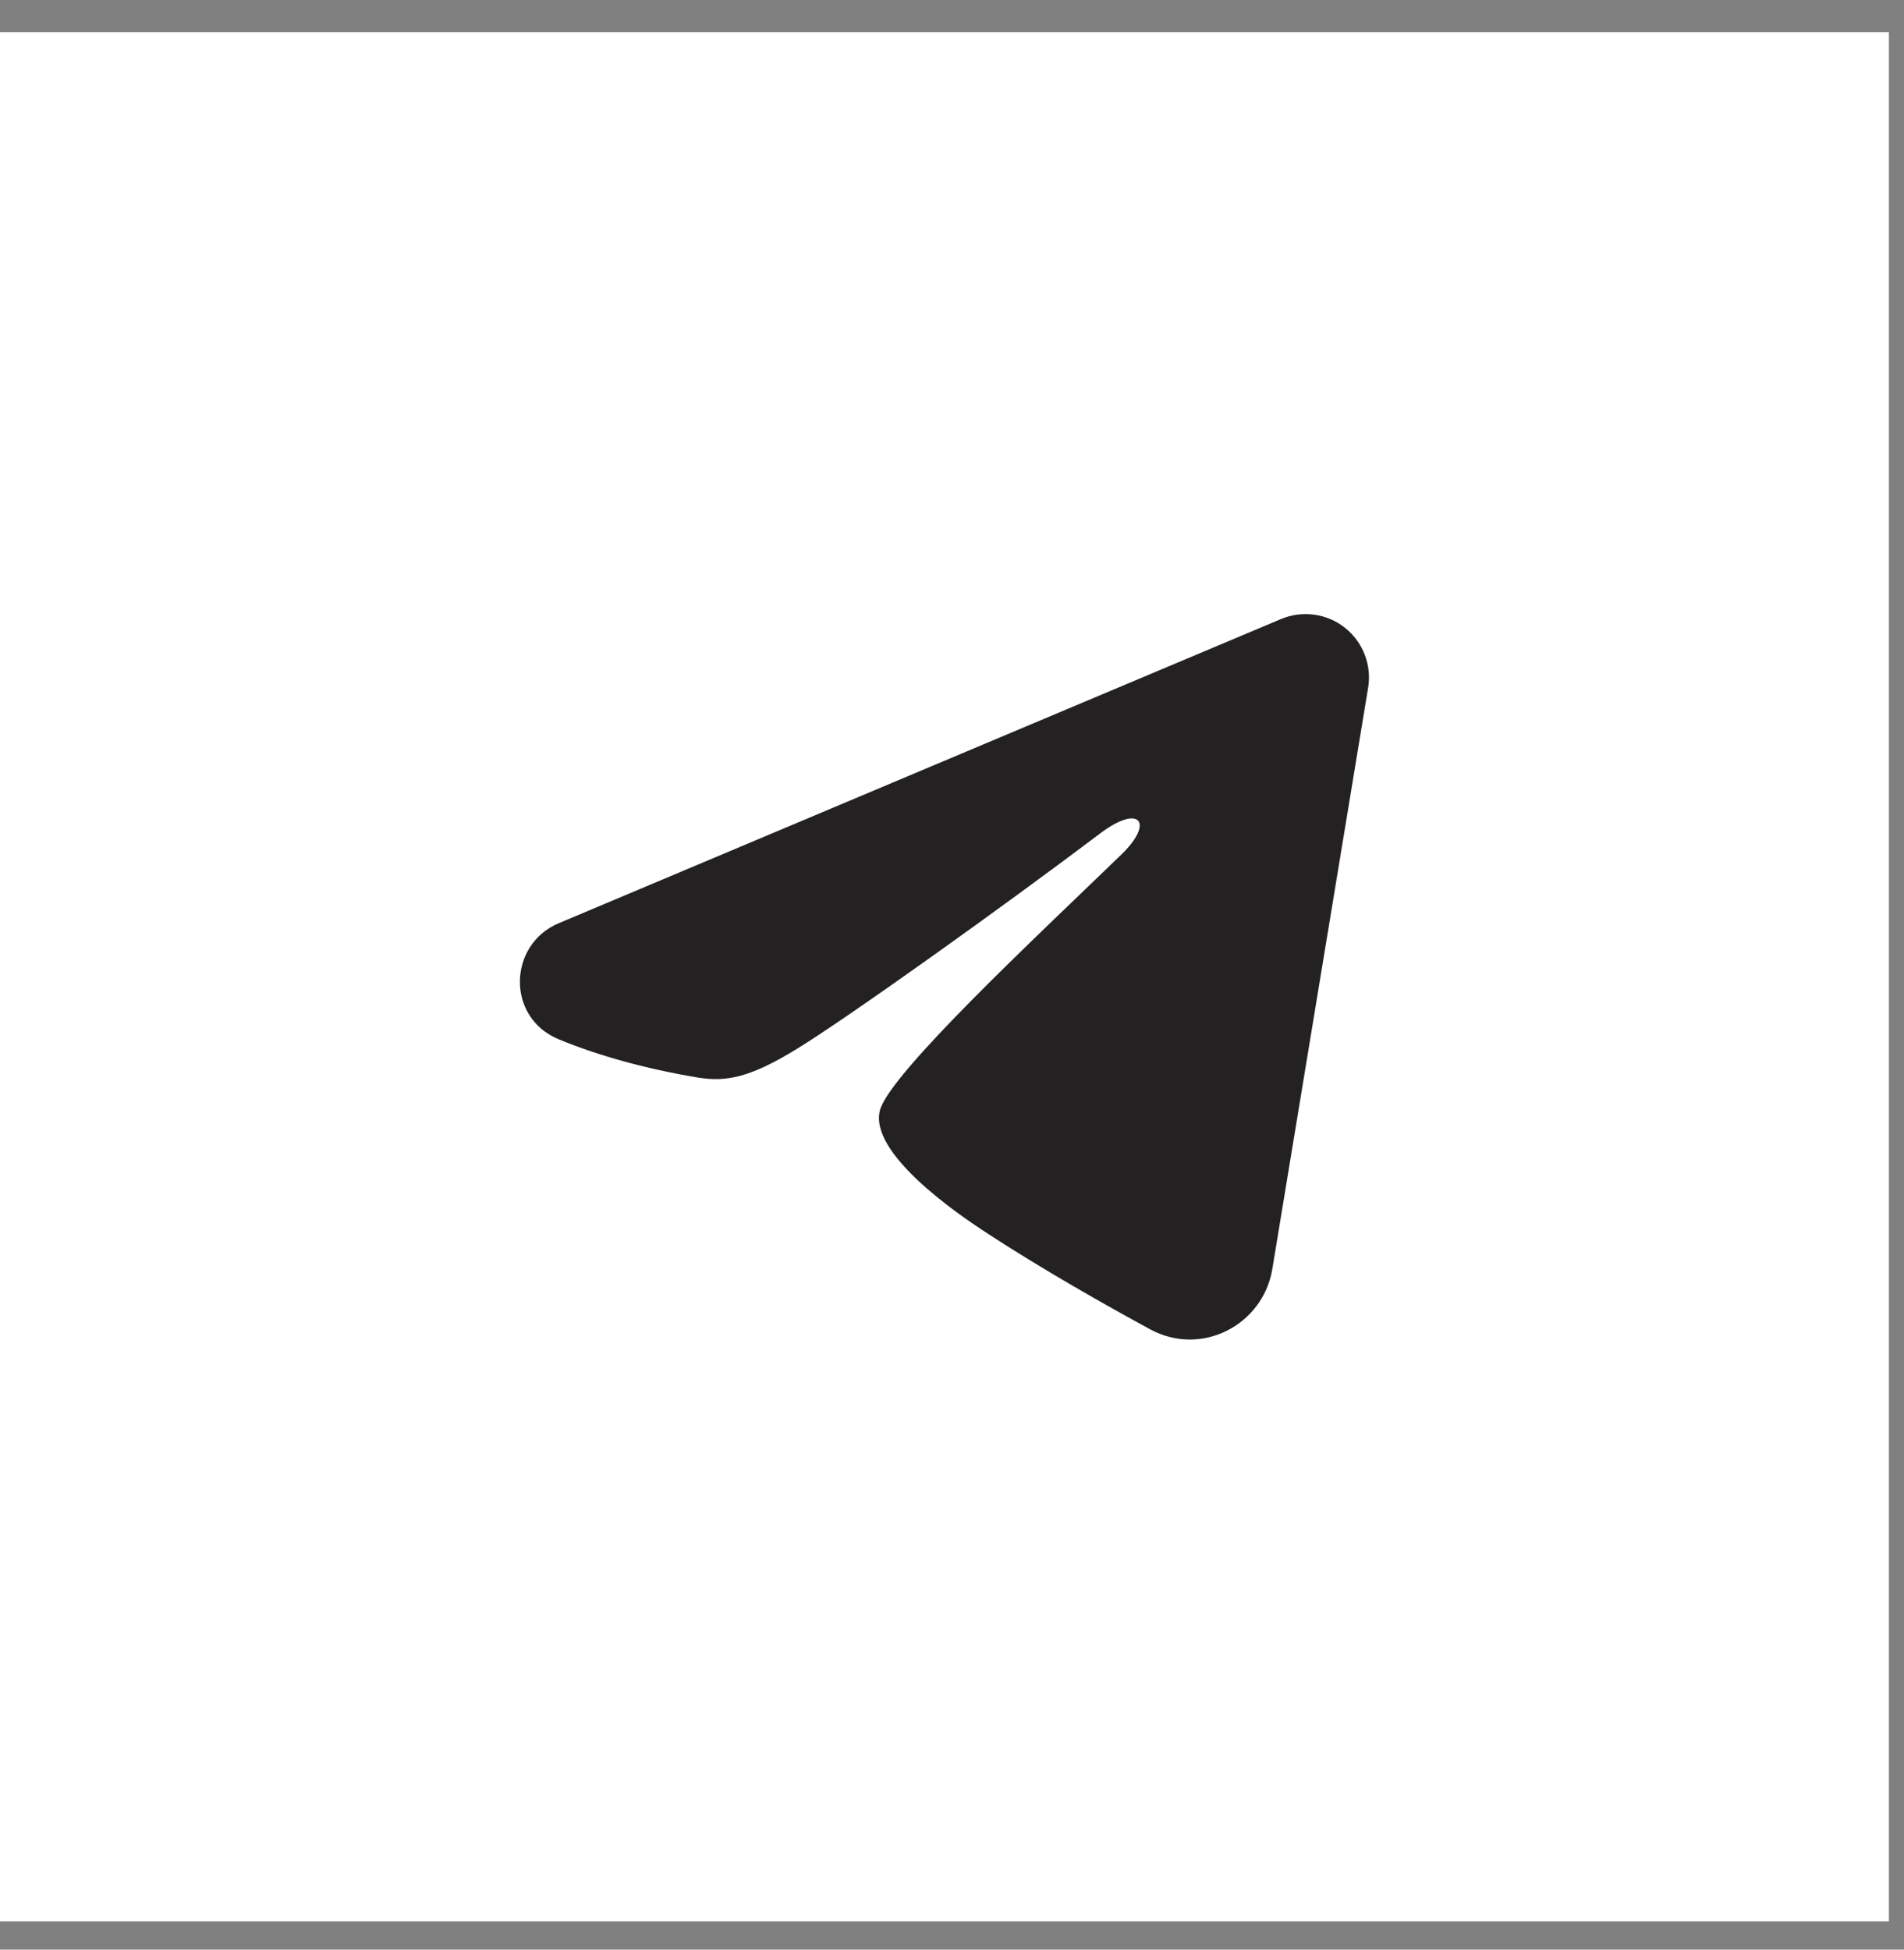 <?xml version="1.0" encoding="UTF-8"?> <svg xmlns="http://www.w3.org/2000/svg" width="42" height="43" viewBox="0 0 42 43" fill="none"><rect x="0" y="0" width="42" height="43" fill="#808080" stroke="none"/><rect width="41.667" height="41.667" transform="translate(0 0.71)" fill="white"></rect><path fill-rule="evenodd" clip-rule="evenodd" d="M28.258 13.653C28.488 13.556 28.74 13.523 28.988 13.557C29.235 13.59 29.47 13.689 29.666 13.844C29.862 13.999 30.013 14.203 30.103 14.436C30.194 14.669 30.22 14.922 30.179 15.169L28.066 27.988C27.861 29.225 26.504 29.934 25.37 29.318C24.422 28.803 23.012 28.009 21.745 27.18C21.111 26.766 19.171 25.438 19.409 24.493C19.614 23.685 22.875 20.649 24.739 18.844C25.471 18.135 25.137 17.726 24.273 18.378C22.128 19.997 18.684 22.46 17.545 23.154C16.541 23.765 16.017 23.869 15.391 23.765C14.248 23.575 13.189 23.28 12.324 22.922C11.155 22.437 11.212 20.831 12.323 20.363L28.258 13.653Z" fill="#232121"></path></svg> 